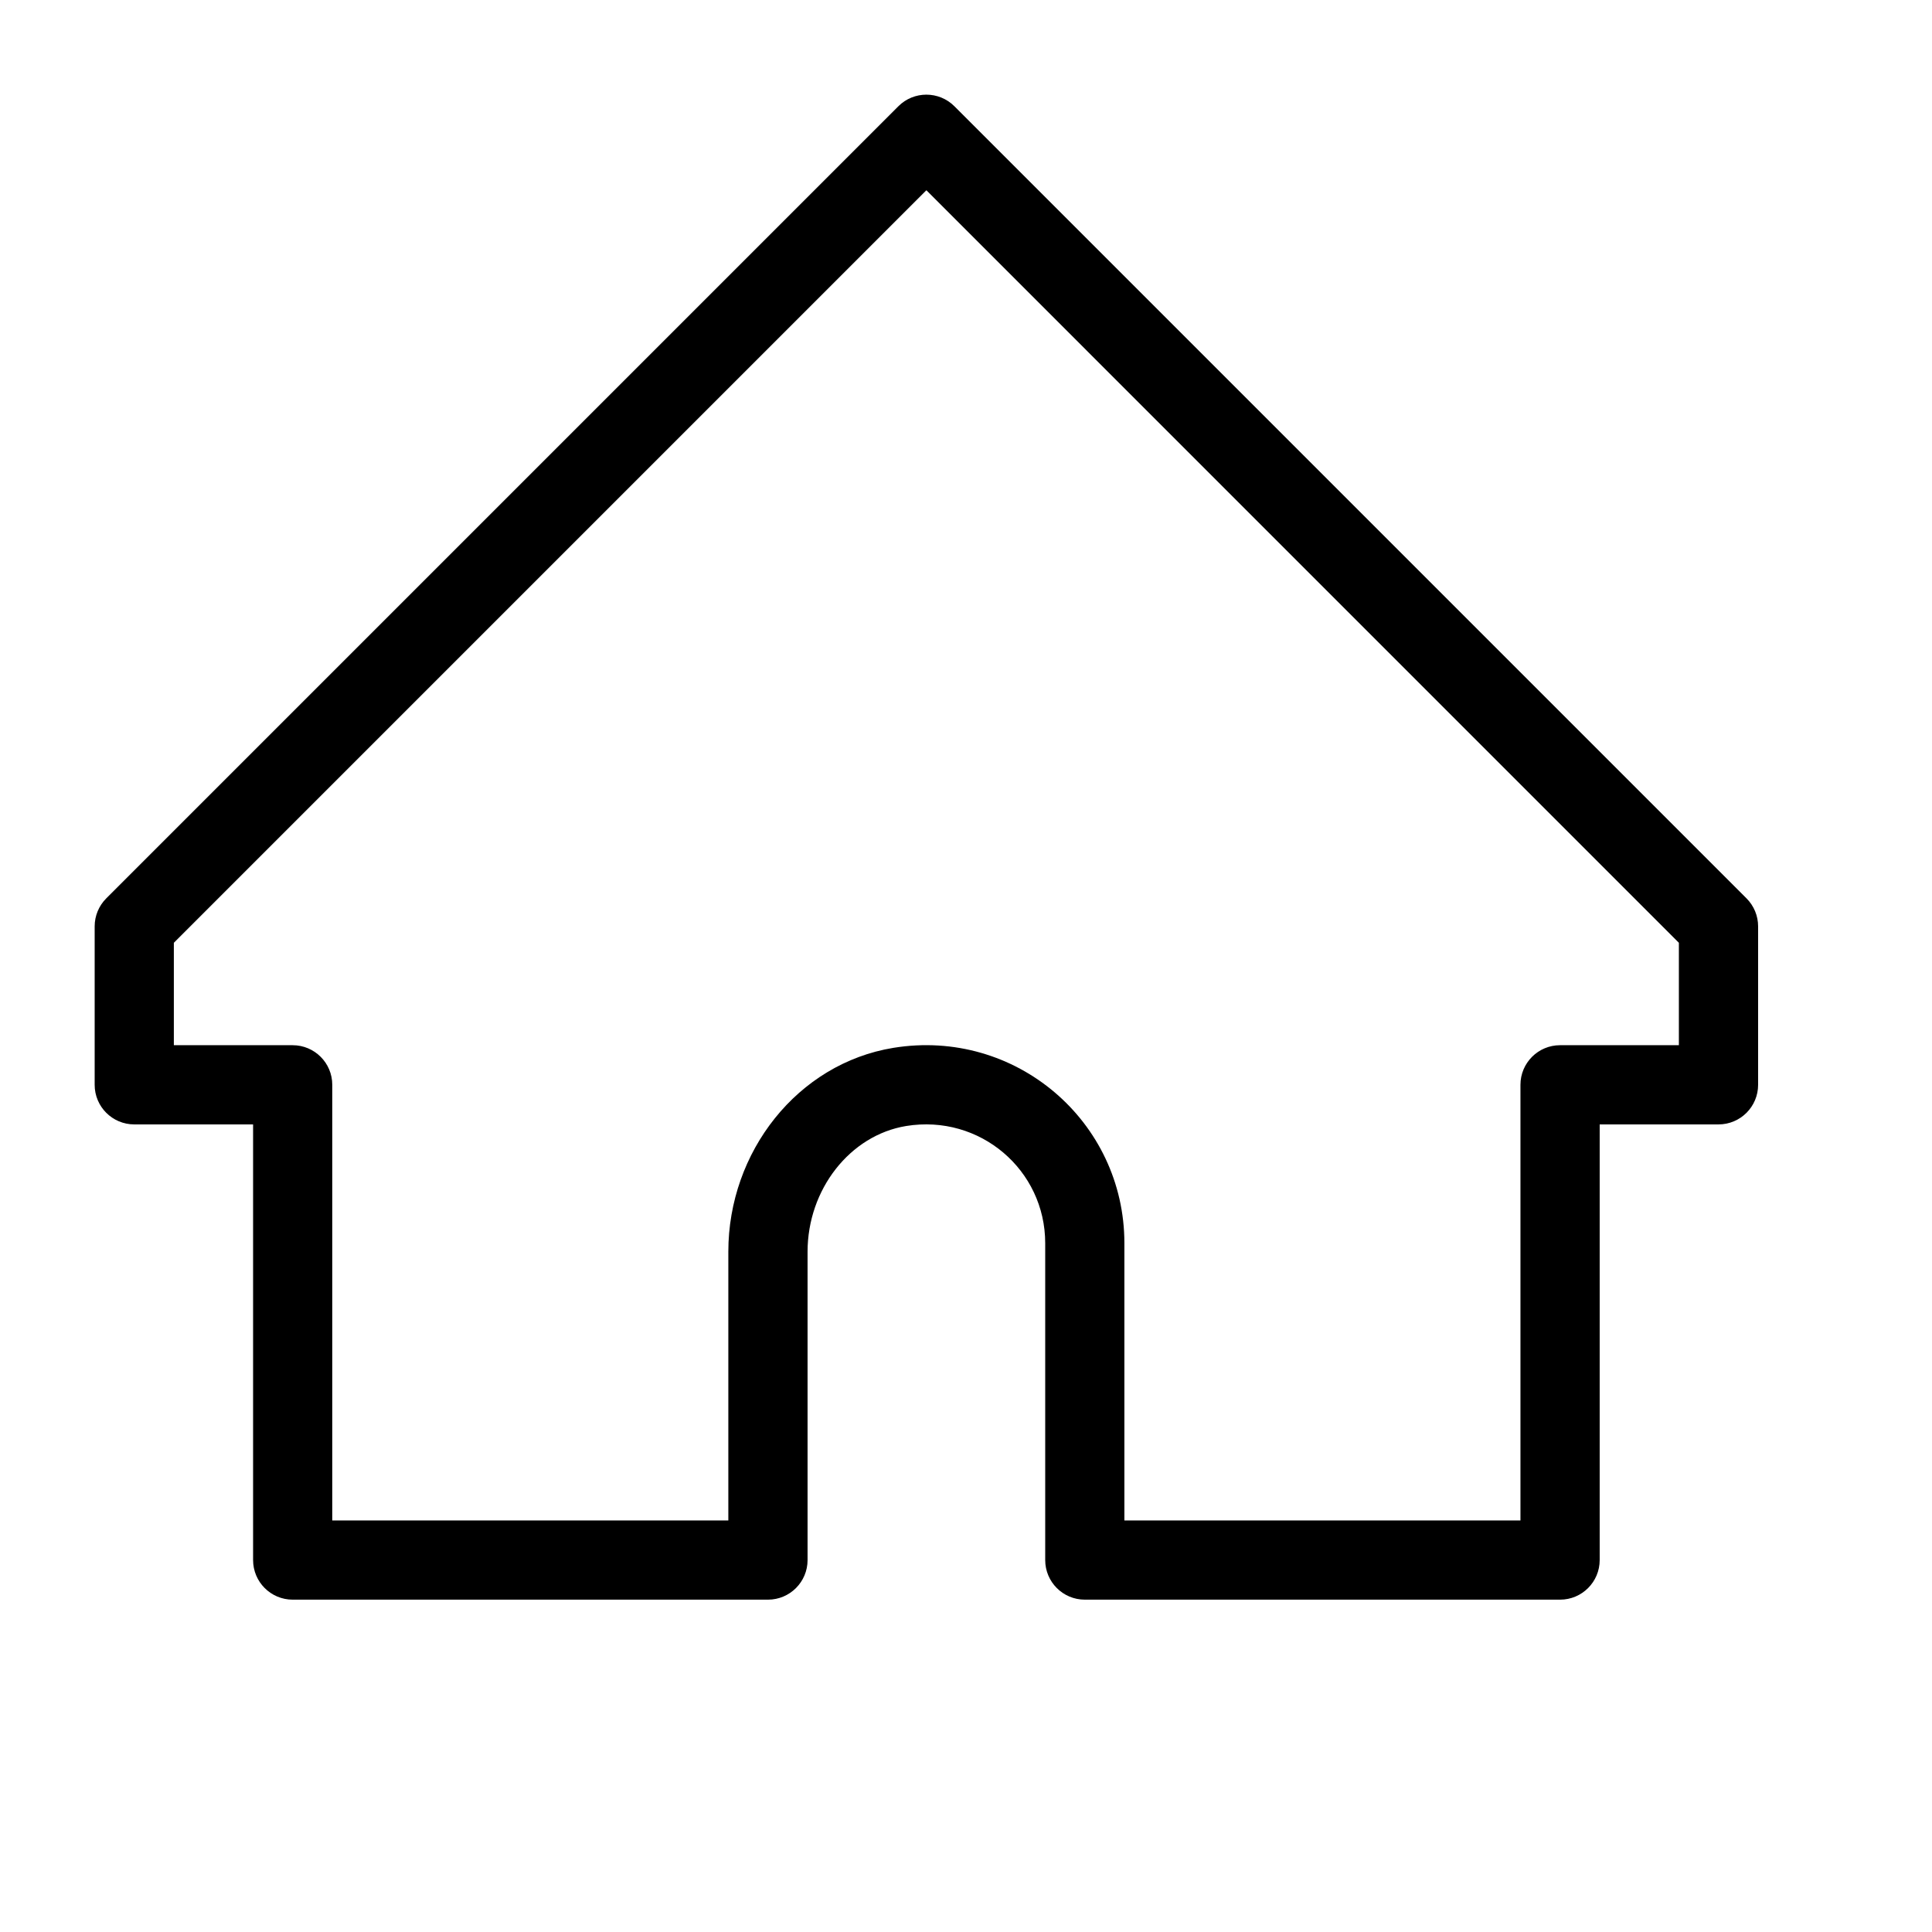 <?xml version="1.0" encoding="UTF-8"?>
<!-- Uploaded to: ICON Repo, www.iconrepo.com, Generator: ICON Repo Mixer Tools -->
<svg fill="#000000" width="800px" height="800px" version="1.1" viewBox="144 144 512 512" xmlns="http://www.w3.org/2000/svg">
 <path d="m211.07 441.98h-31.488c-5.797 0-10.496-4.699-10.496-10.496v-41.984c0-2.785 1.105-5.453 3.074-7.422l209.92-209.92c4.098-4.098 10.742-4.098 14.844 0l209.92 209.92c1.969 1.969 3.074 4.637 3.074 7.422v41.984c0 5.797-4.699 10.496-10.496 10.496h-31.488v115.45c0 5.797-4.699 10.496-10.496 10.496h-125.95c-5.797 0-10.496-4.699-10.496-10.496v-83.965c0-19.398-17.293-34.246-36.848-31.062-14.898 2.441-26.129 16.82-26.129 33.309v81.719c0 5.797-4.699 10.496-10.496 10.496h-125.95c-5.797 0-10.496-4.699-10.496-10.496zm178.43-247.56-199.43 199.43v27.141h31.488c5.797 0 10.496 4.699 10.496 10.496v115.45h104.96v-71.223c0-26.426 18.301-49.859 43.738-54.023 32.379-5.273 61.223 19.484 61.223 51.777v73.469h104.96v-115.45c0-5.797 4.699-10.496 10.496-10.496h31.488v-27.141z"/>
</svg>